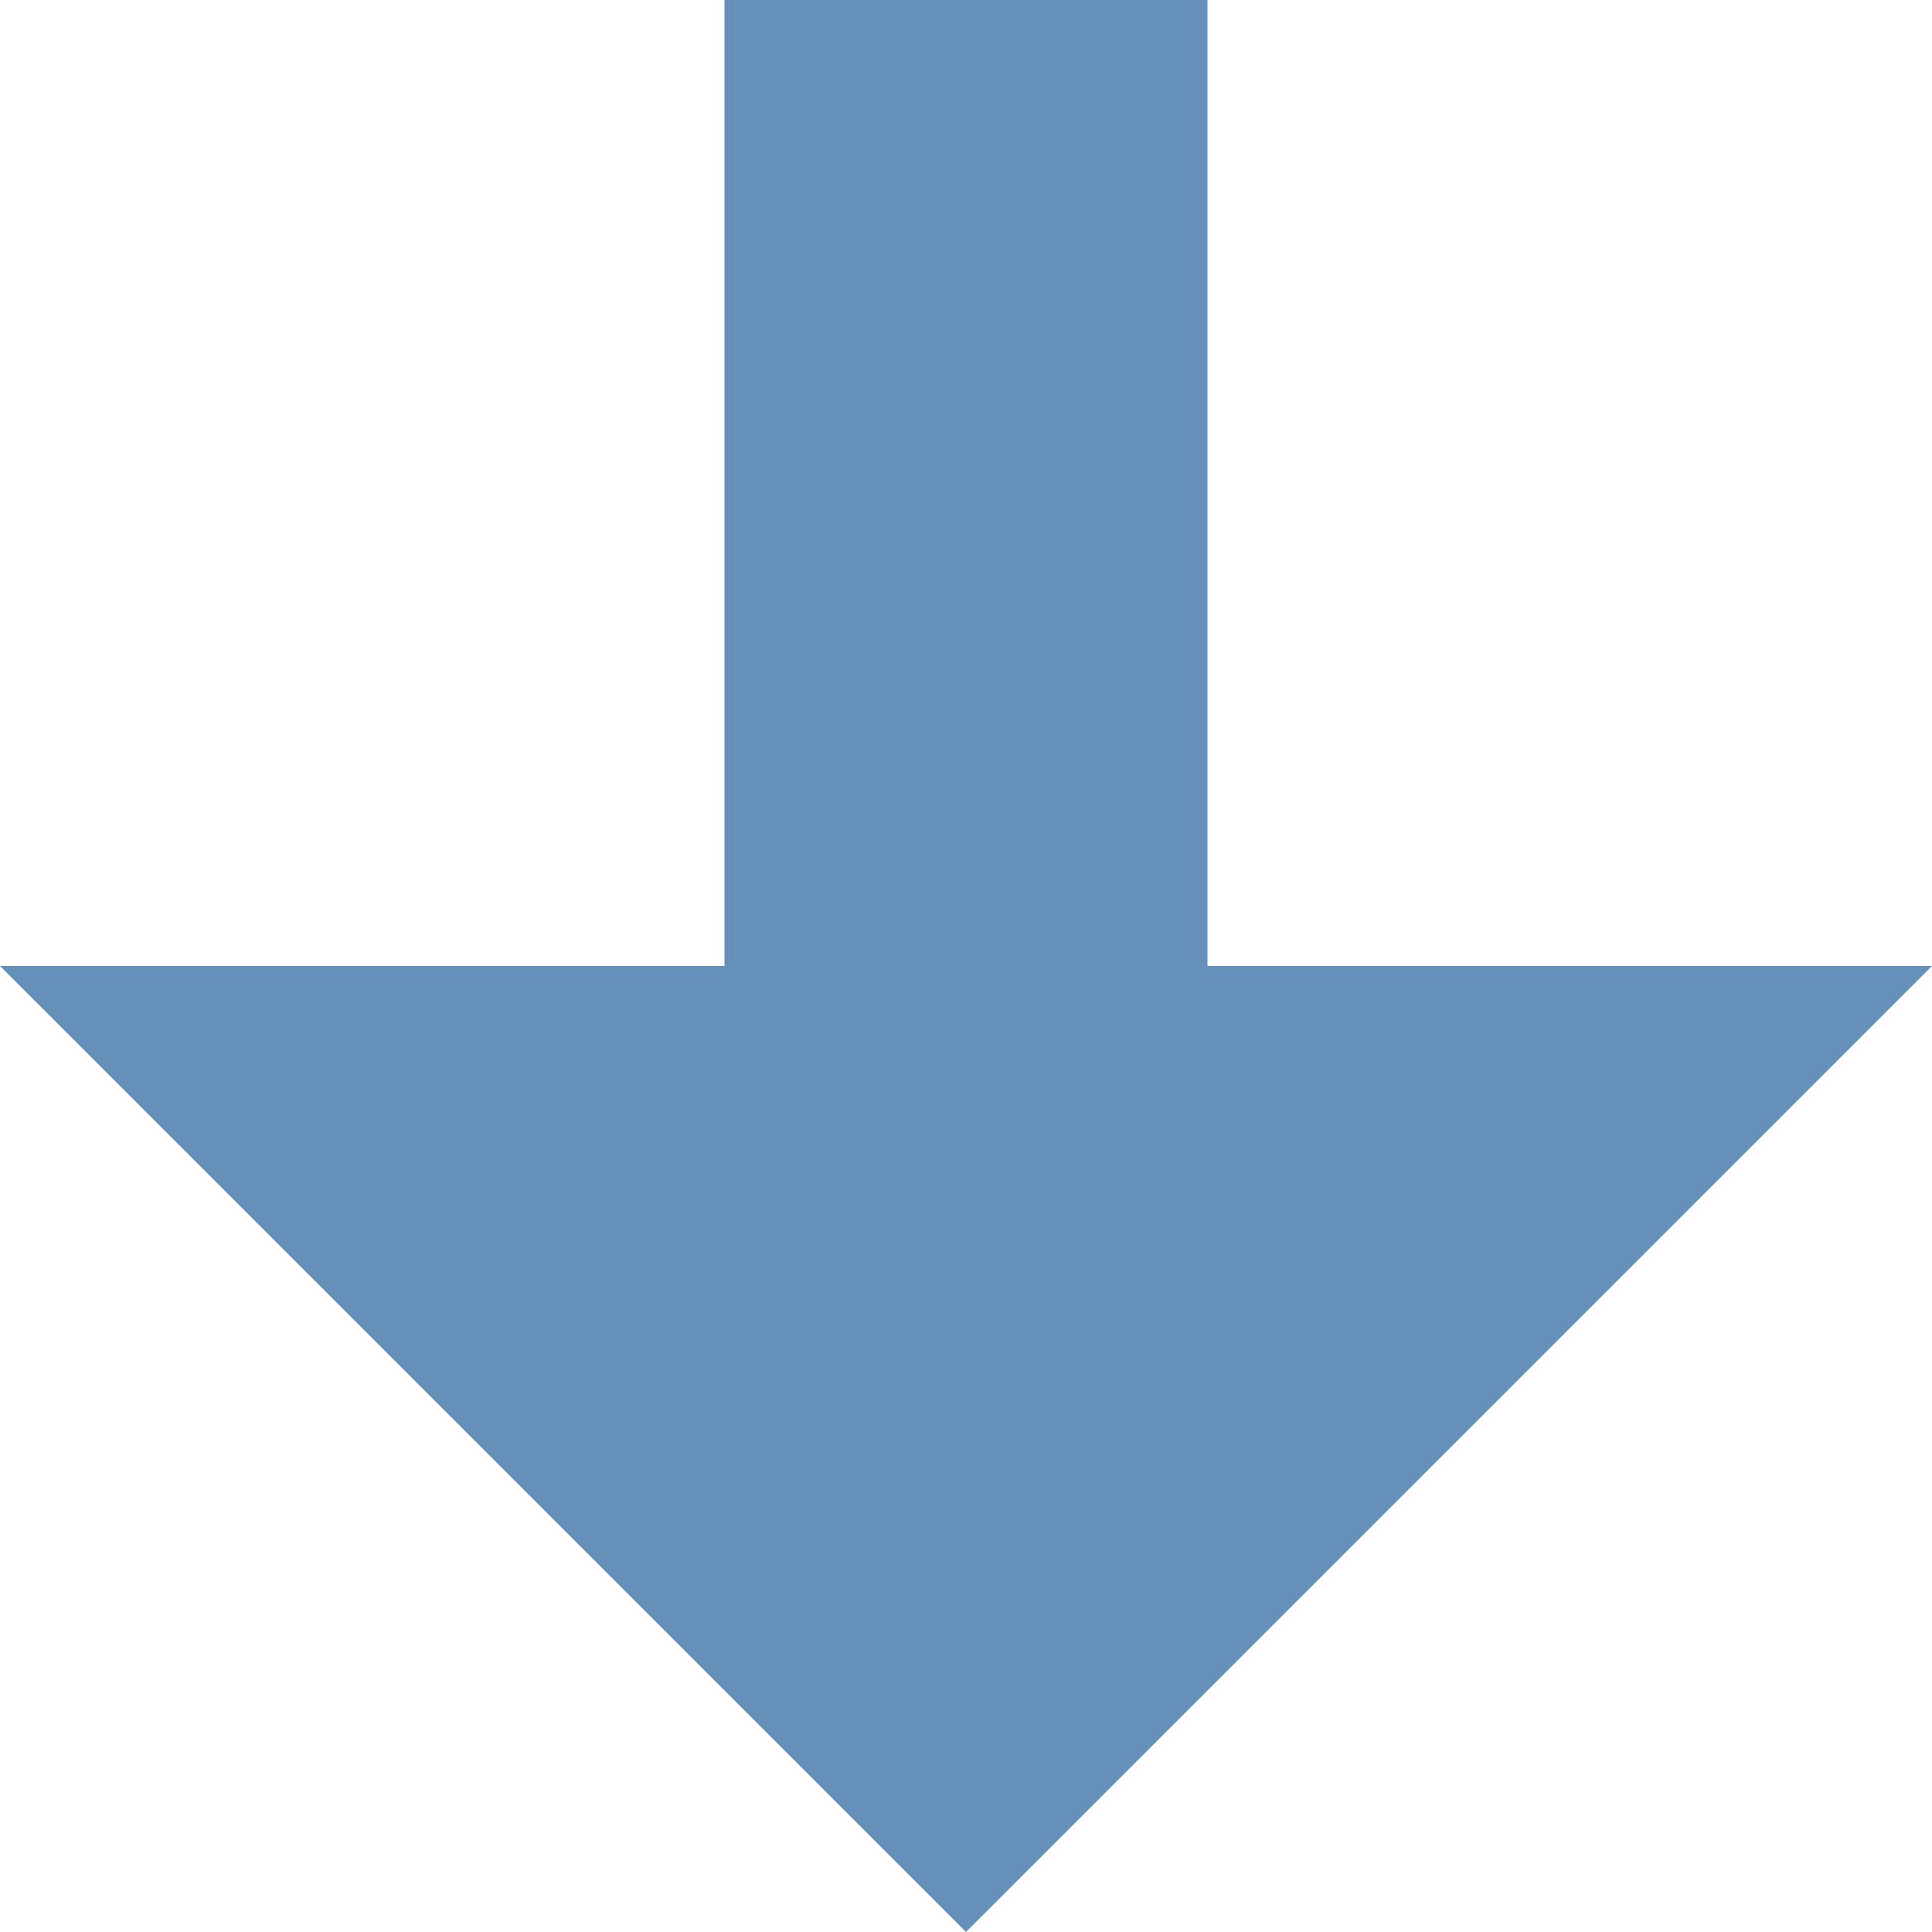 <svg xmlns="http://www.w3.org/2000/svg" width="40" height="40" viewBox="0 0 40 40"><rect width="10" height="20" transform="translate(15)" fill="#6590b9"/><path d="M20,0,40,20H0Z" transform="translate(40 40) rotate(180)" fill="#6590b9"/></svg>